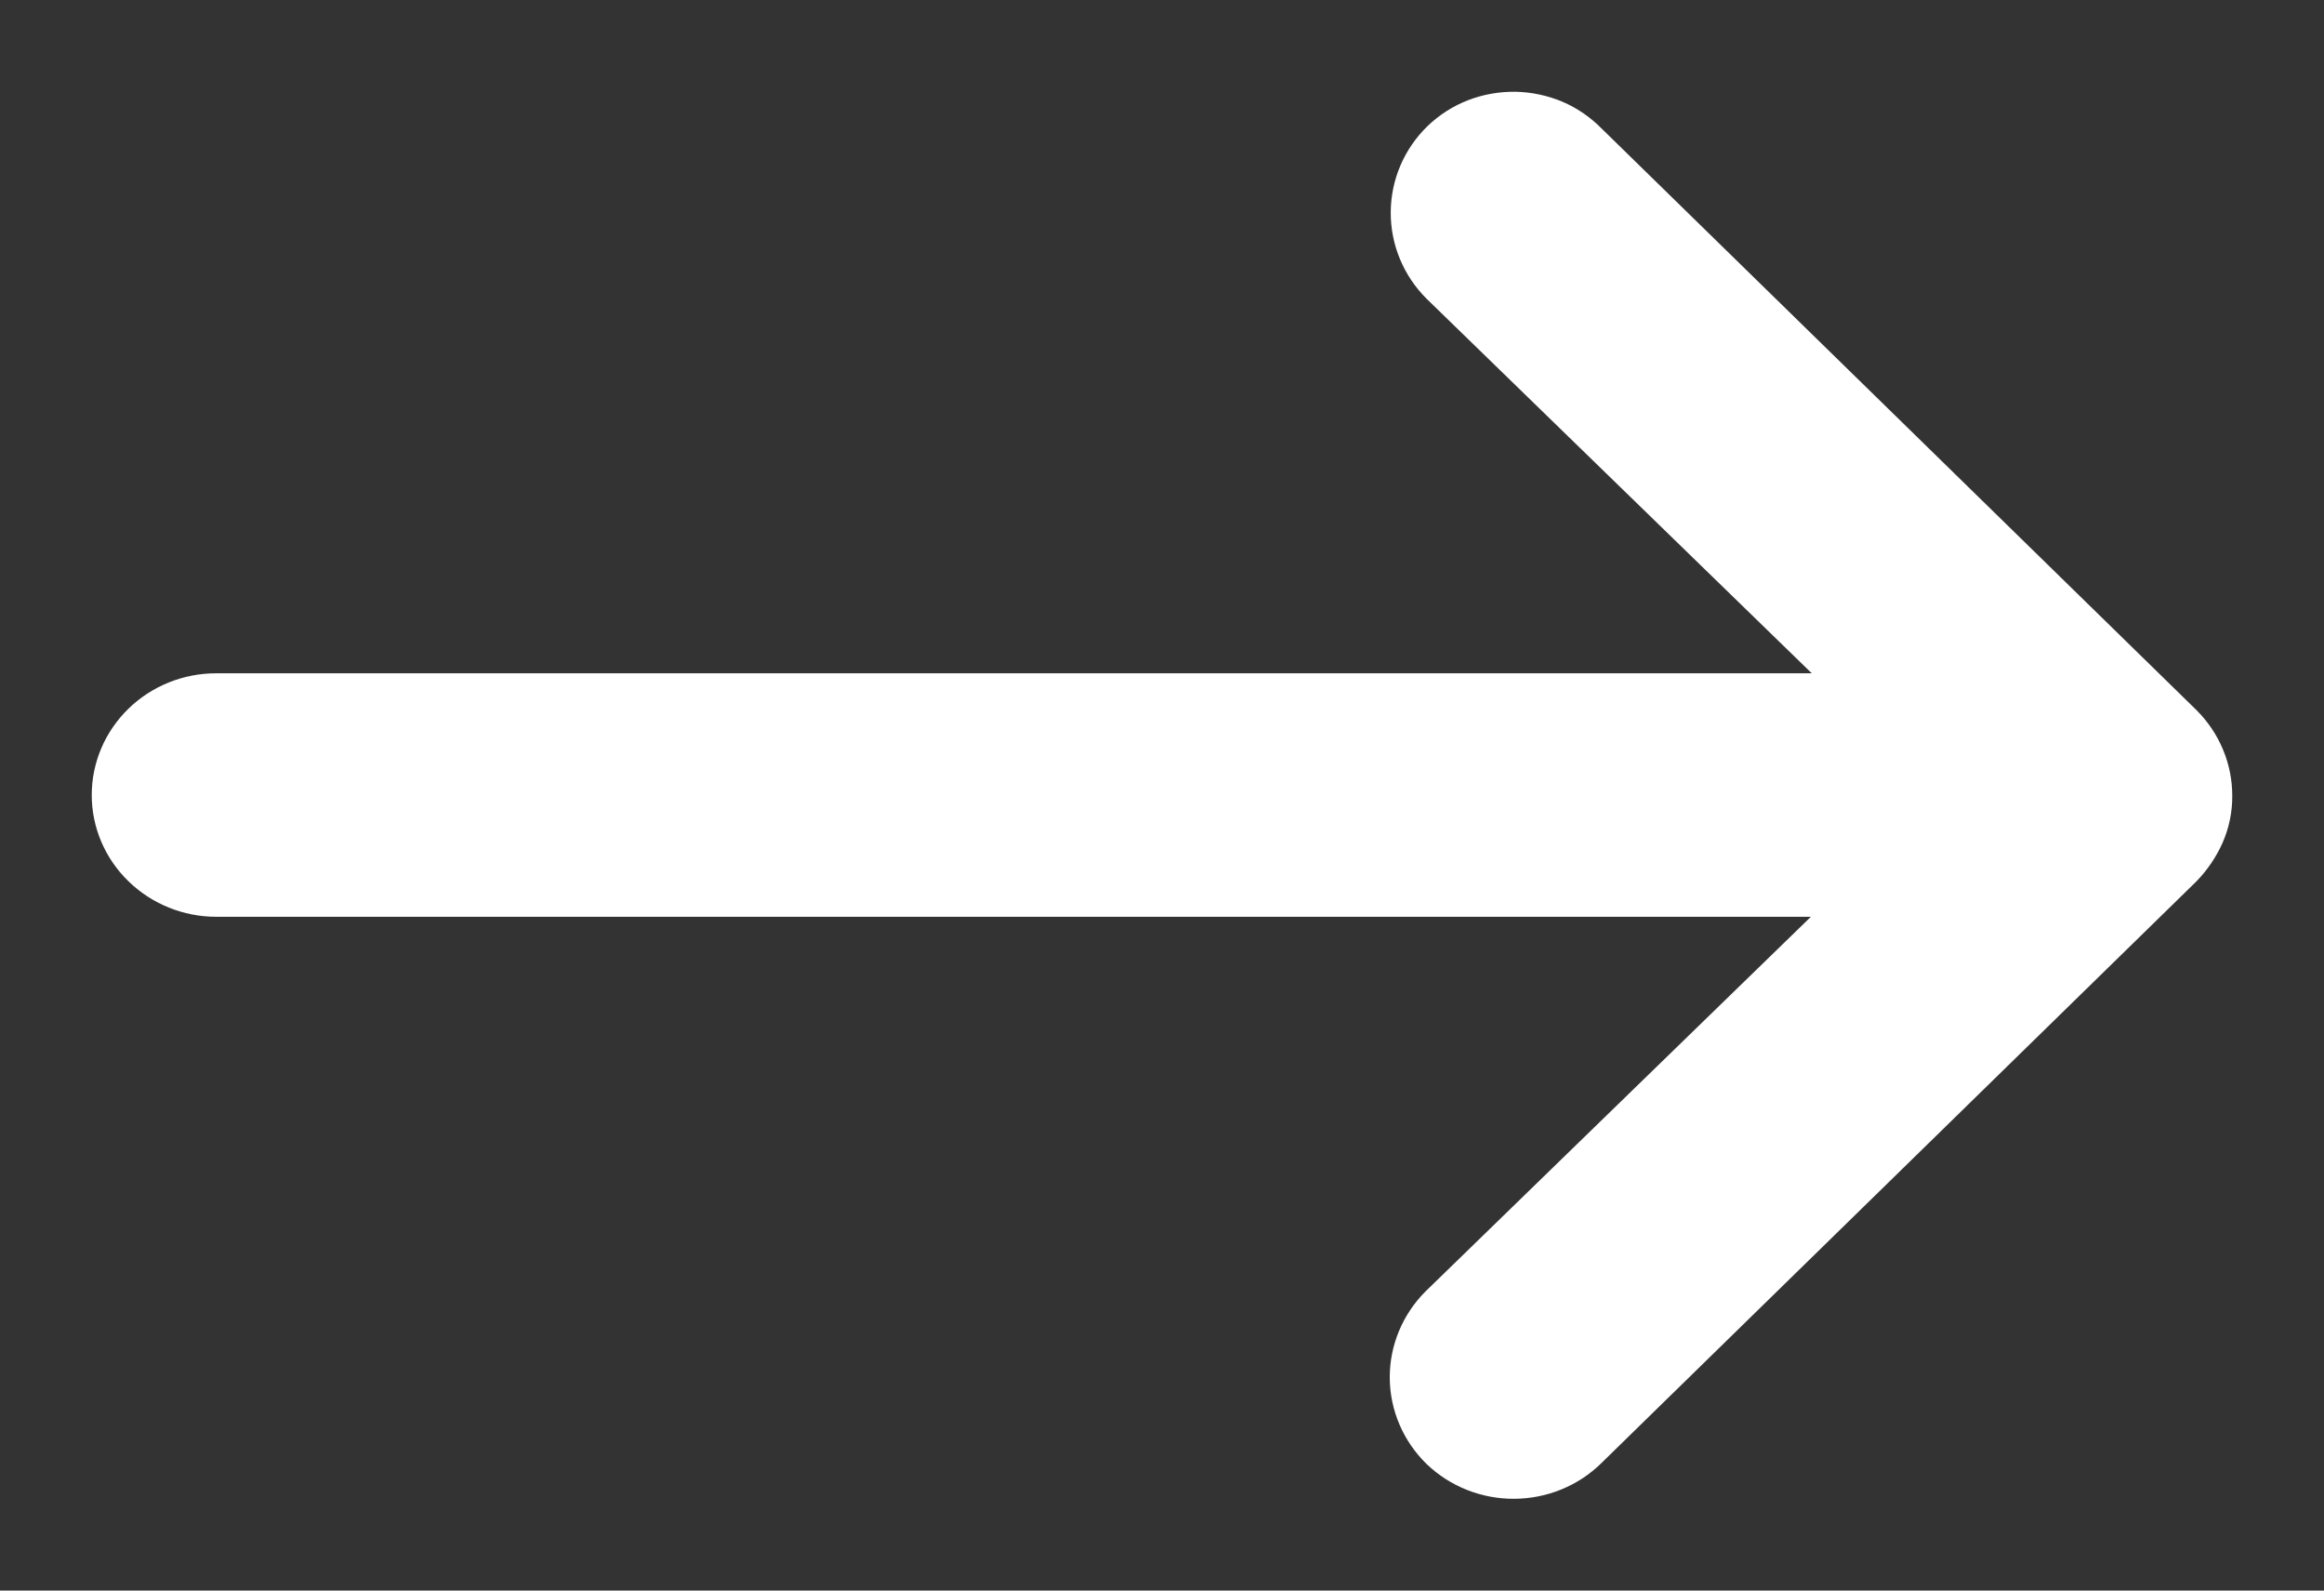 <svg width="19" height="13" viewBox="0 0 19 13" fill="none" xmlns="http://www.w3.org/2000/svg">
<rect x="0" y="0" width="19" height="13" fill="#333333" stroke="none"/>
<path d="M11.845 1.21C11.701 1.35 11.621 1.538 11.62 1.736C11.619 1.933 11.697 2.122 11.839 2.264L15.428 5.753H1.767C1.564 5.753 1.369 5.831 1.225 5.971C1.081 6.111 1 6.3 1 6.498C1 6.695 1.081 6.885 1.225 7.024C1.369 7.164 1.564 7.243 1.767 7.243H15.421L11.831 10.732C11.69 10.873 11.611 11.063 11.612 11.26C11.613 11.457 11.694 11.646 11.837 11.786C11.981 11.924 12.176 12.001 12.378 12C12.581 11.999 12.775 11.92 12.917 11.78L17.782 7.025C17.848 6.956 17.902 6.876 17.941 6.79C17.981 6.699 18.001 6.602 18 6.504C18 6.309 17.922 6.122 17.782 5.982L12.917 1.227C12.848 1.157 12.766 1.1 12.675 1.061C12.583 1.023 12.485 1.002 12.385 1C12.285 0.999 12.186 1.016 12.093 1.052C12 1.088 11.916 1.142 11.845 1.21Z" fill="white" stroke="white" stroke-width="0.5"/>
</svg>
